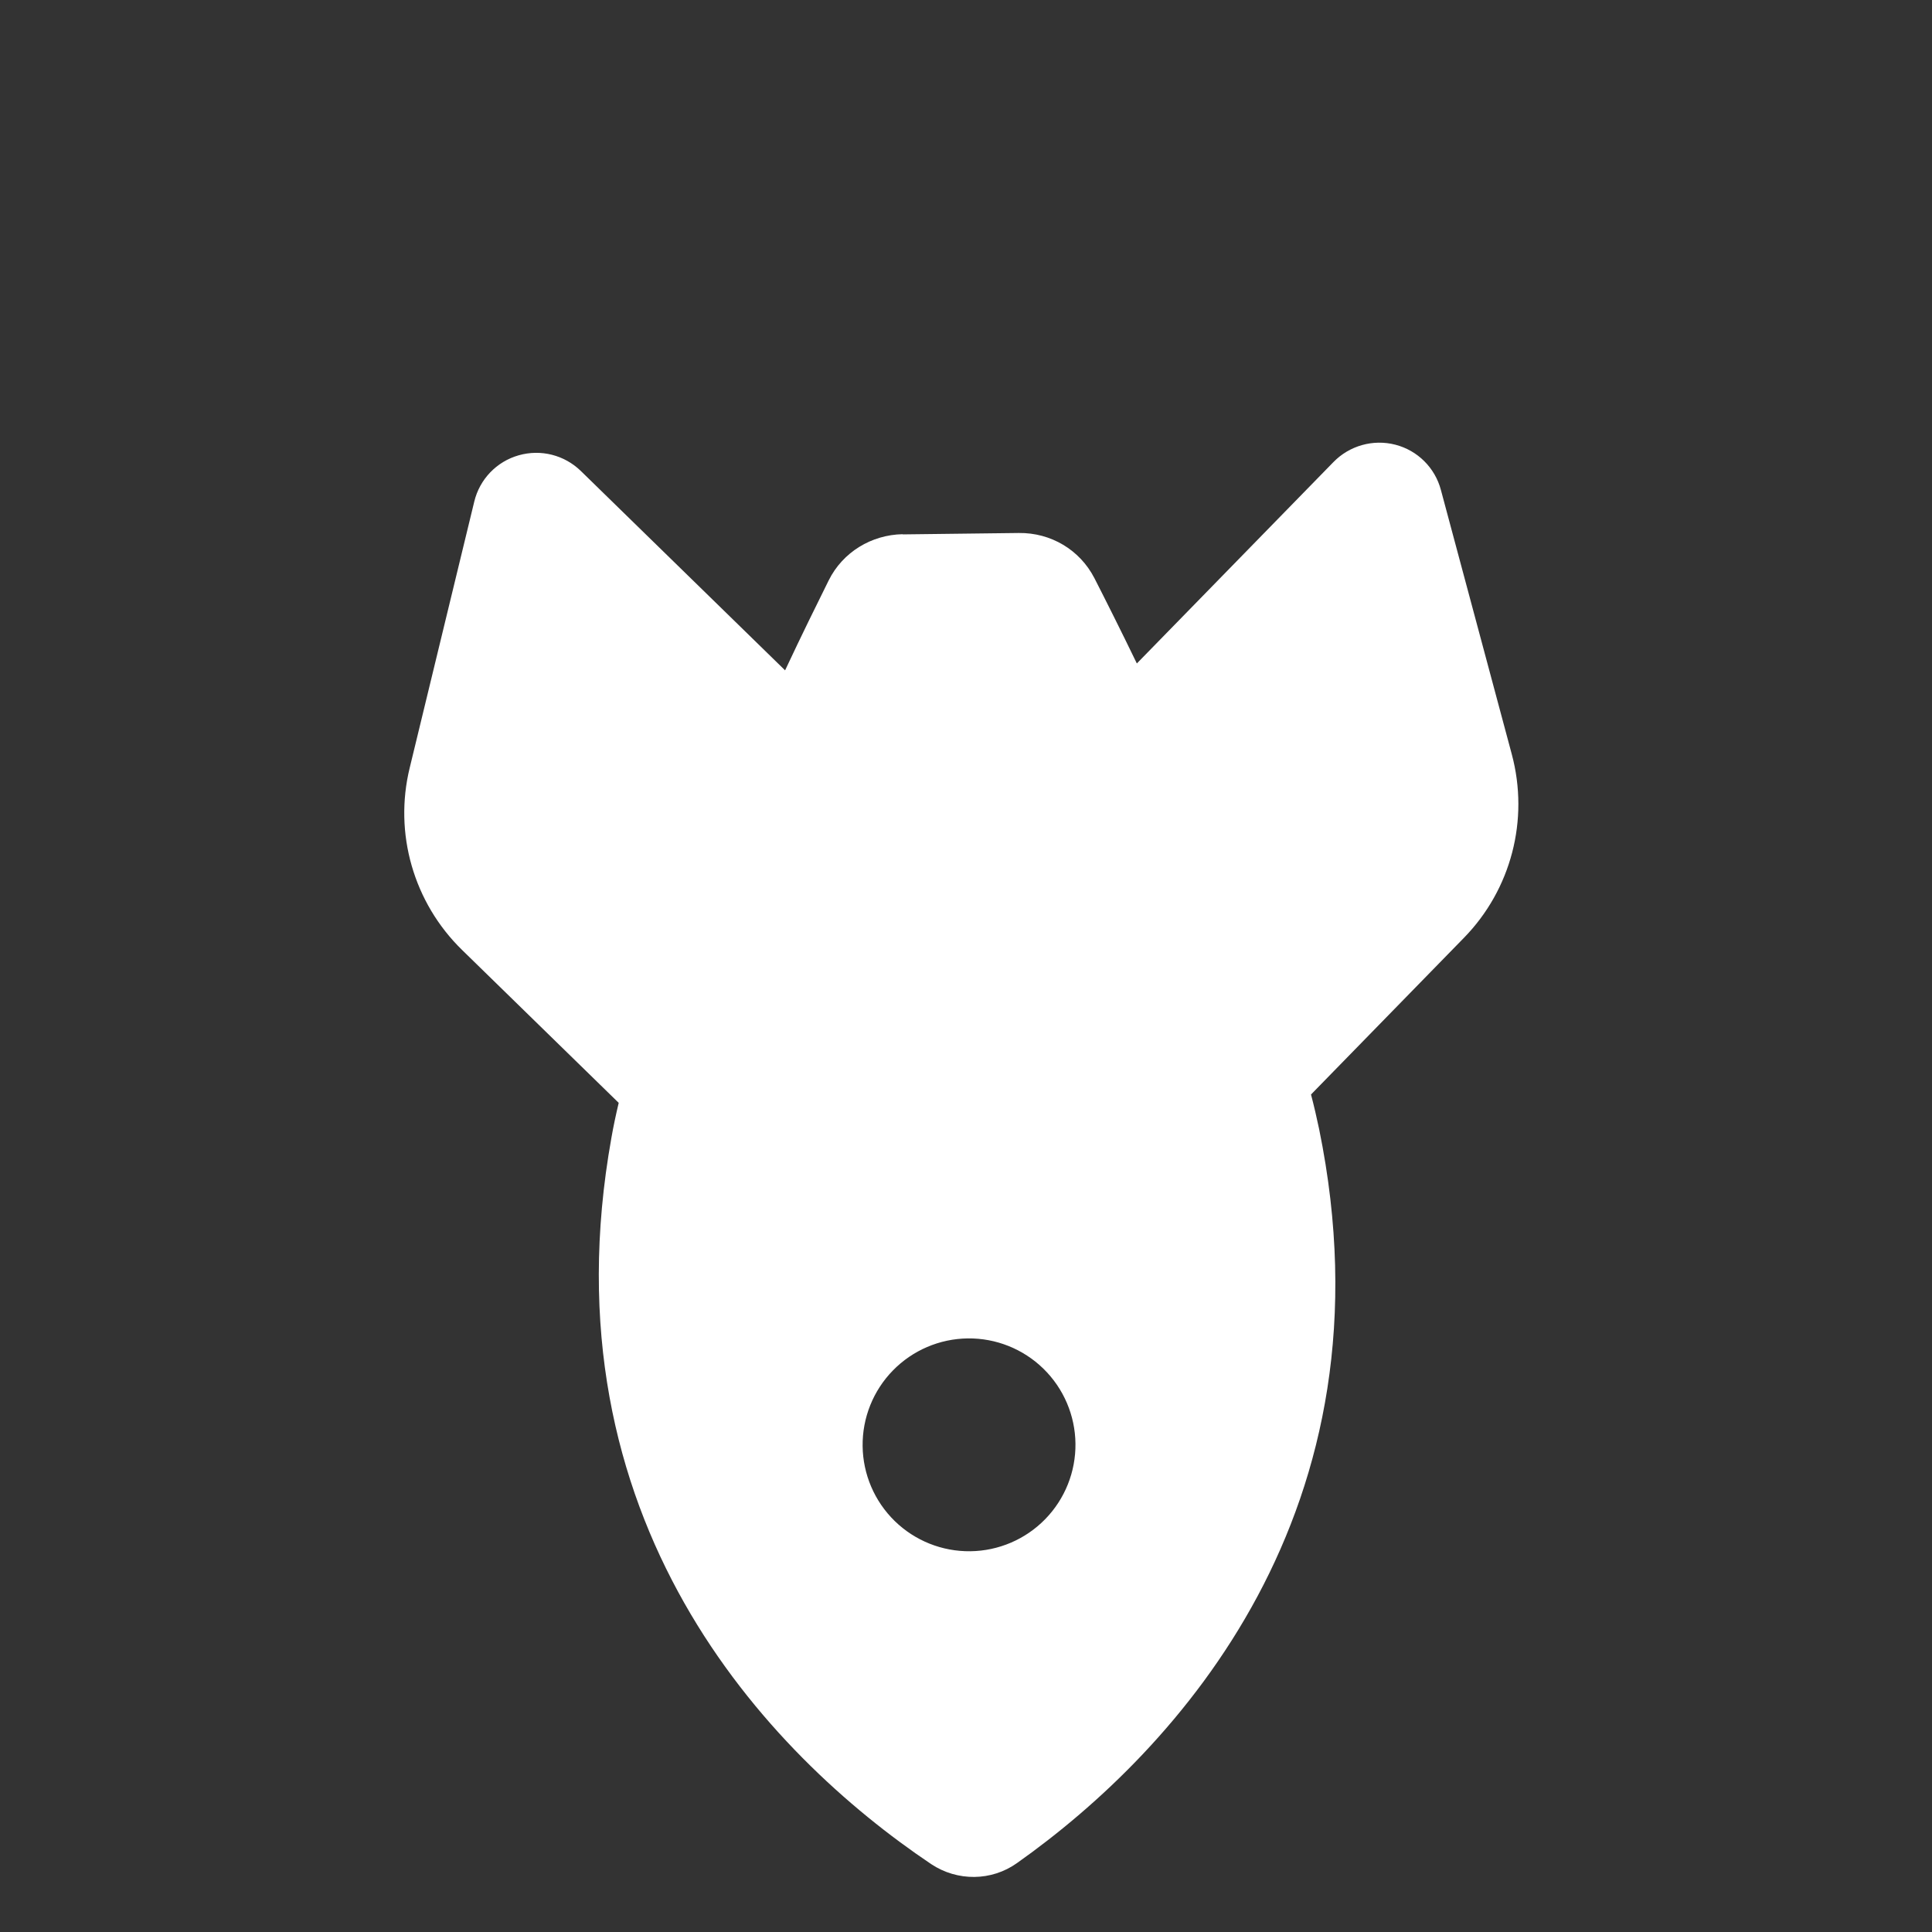 <?xml version="1.0" encoding="UTF-8"?> <svg xmlns="http://www.w3.org/2000/svg" width="128" height="128" viewBox="0 0 128 128" fill="none"><rect x="0" y="0" width="128" height="128" fill="#333333" stroke="none"/><path d="M59.796 35.405L67.498 35.312C69.617 35.286 71.538 36.422 72.508 38.305C73.262 39.78 74.233 41.713 75.319 43.956L88.347 30.61C89.406 29.525 90.971 29.082 92.447 29.463C93.922 29.844 95.071 30.99 95.462 32.456L100.161 49.976C101.323 54.313 100.12 58.927 96.992 62.131L86.858 72.513C87.067 73.308 87.239 74.067 87.397 74.813C92.551 100.019 78.033 115.901 67.378 123.434C65.685 124.639 63.429 124.654 61.695 123.503C50.849 116.217 35.976 100.689 40.508 75.379C40.636 74.642 40.801 73.867 40.991 73.067L30.609 62.933C27.405 59.805 26.078 55.209 27.147 50.858L31.422 33.229C31.778 31.754 32.898 30.581 34.364 30.165C35.83 29.748 37.393 30.14 38.491 31.212L52.014 44.412C53.132 42.03 54.142 39.986 54.908 38.443C55.833 36.587 57.727 35.43 59.808 35.392L59.796 35.405ZM59.156 90.798C57.849 92.136 57.128 93.939 57.151 95.809C57.173 97.679 57.938 99.463 59.276 100.77C60.614 102.076 62.417 102.797 64.287 102.774C66.156 102.752 67.941 101.987 69.247 100.649C70.553 99.311 71.275 97.508 71.252 95.639C71.23 93.769 70.465 91.984 69.127 90.678C67.789 89.372 65.986 88.65 64.116 88.673C62.246 88.696 60.462 89.46 59.156 90.798Z" fill="white"></path></svg> 